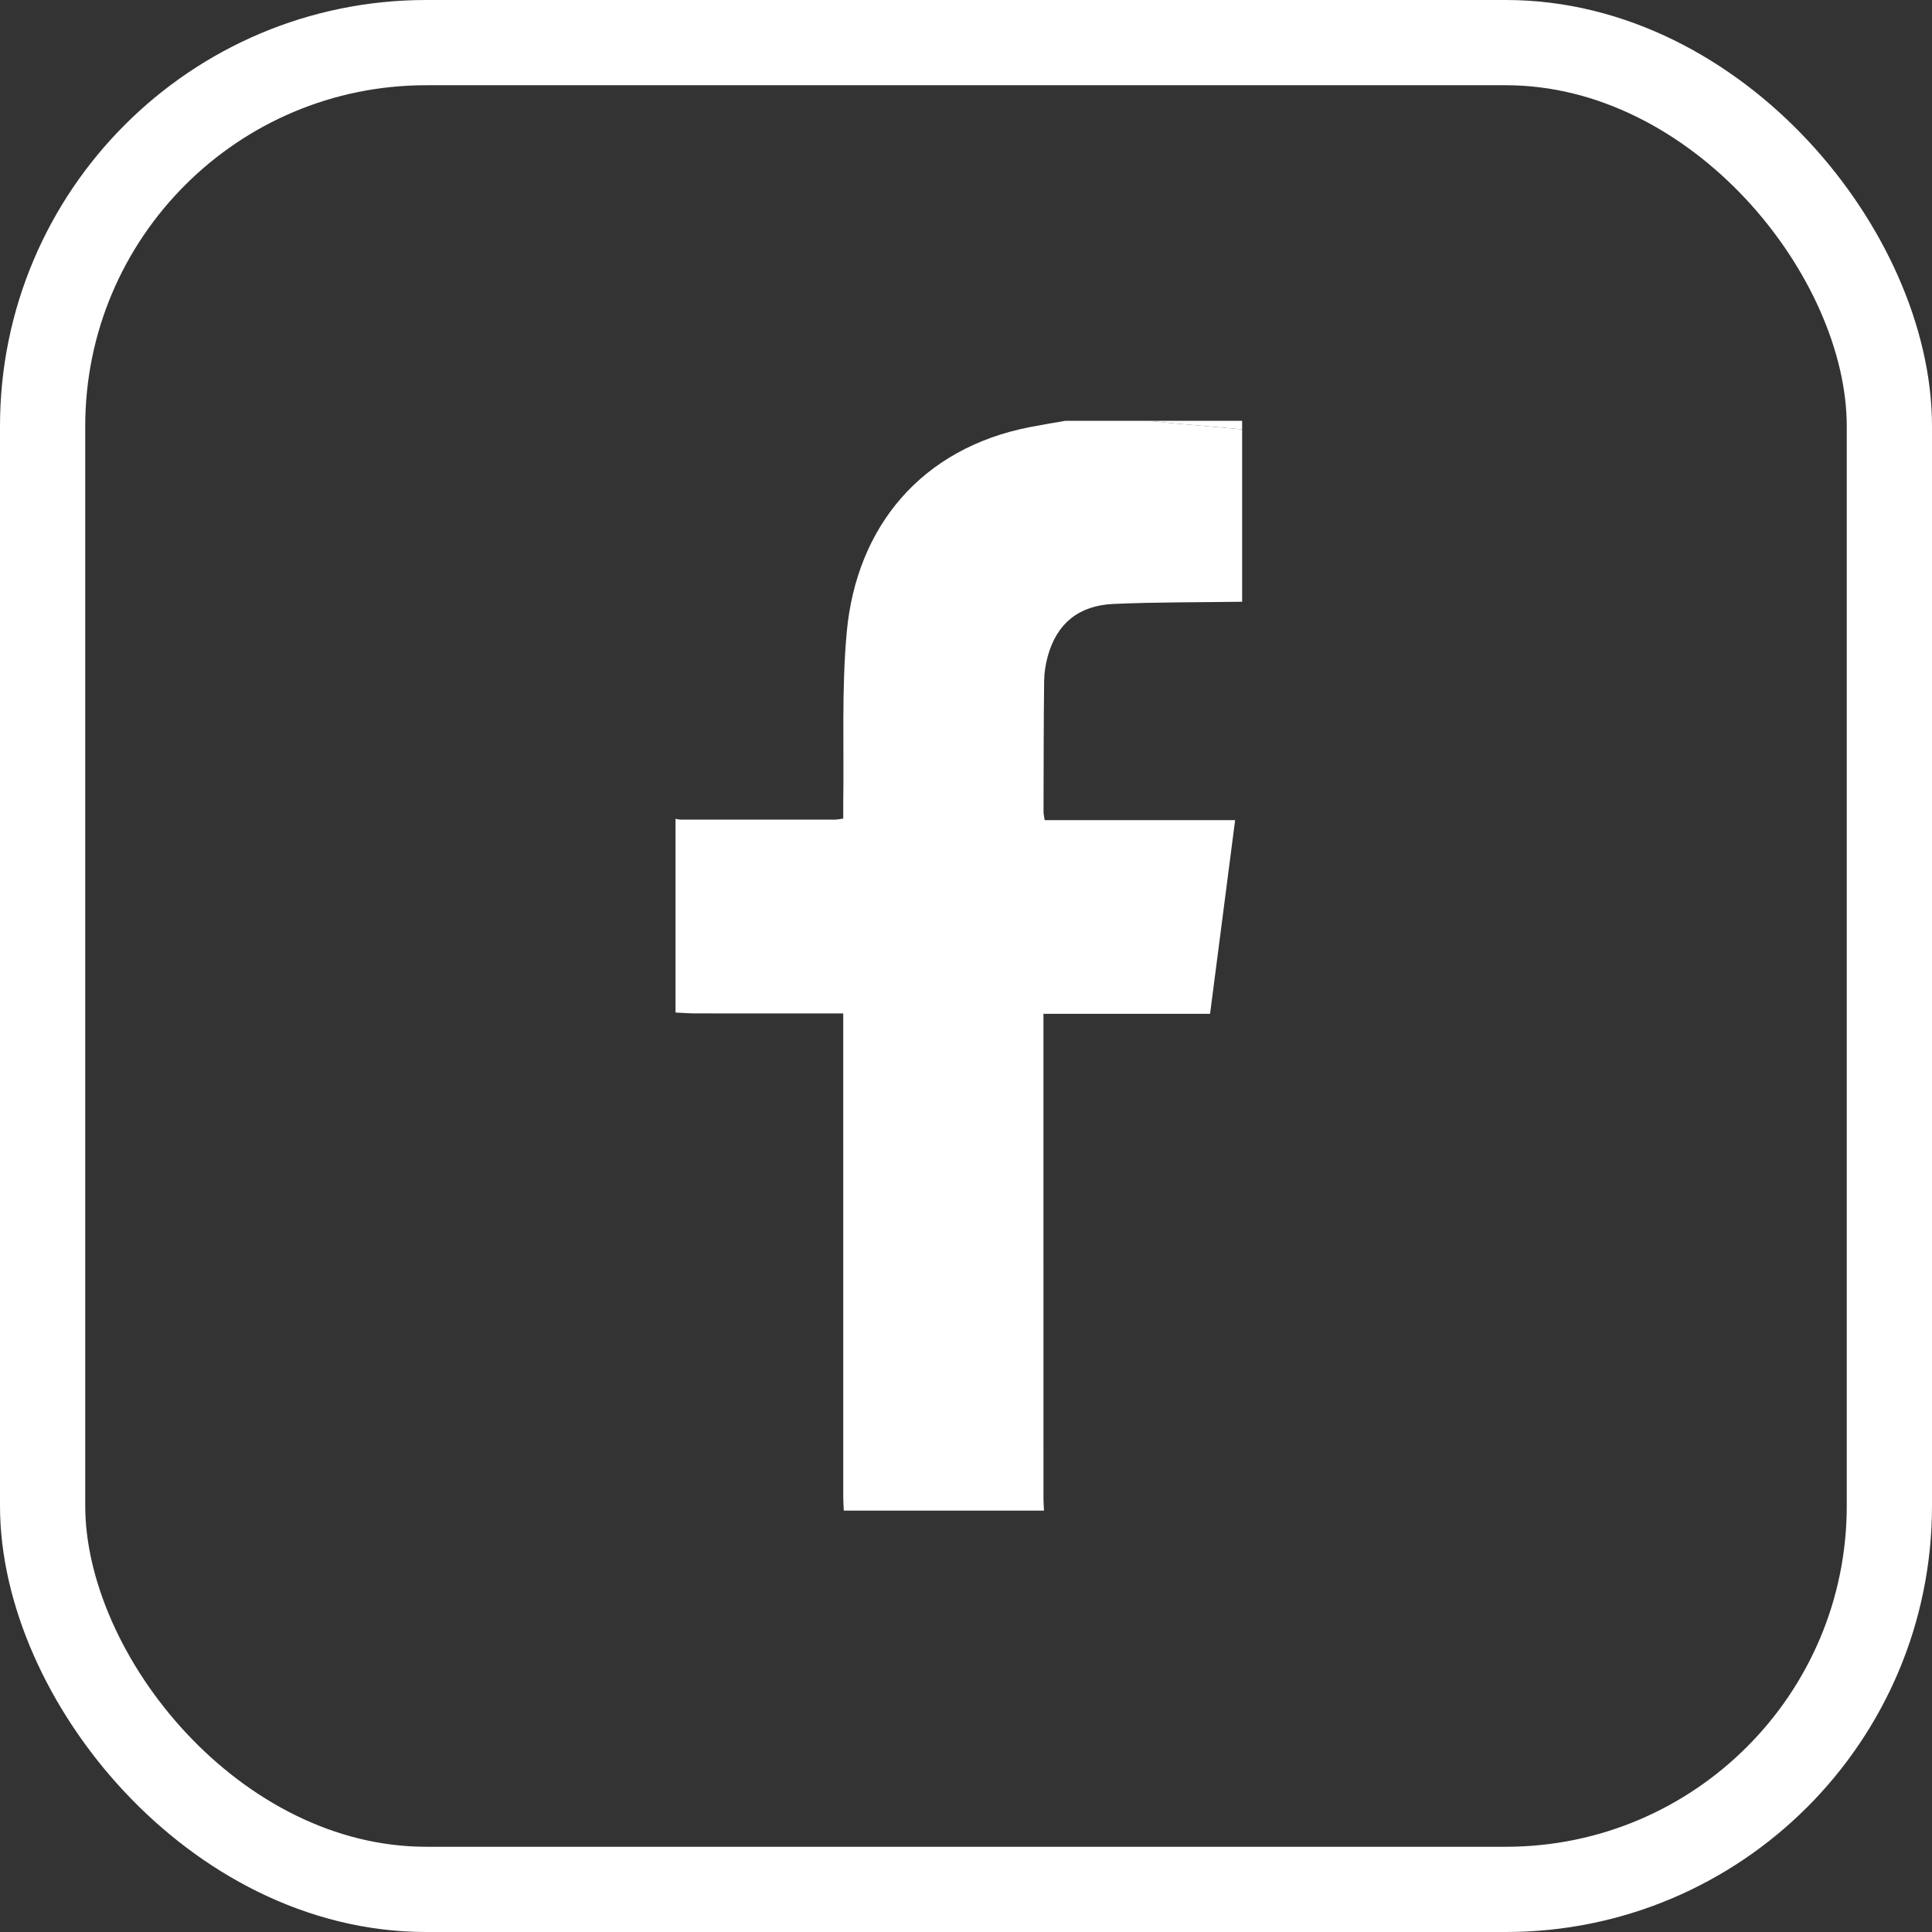 <svg width="136" height="136" viewBox="0 0 136 136" fill="none" xmlns="http://www.w3.org/2000/svg">
<rect x="0" y="0" width="136" height="136" fill="#333333" stroke="none"/>
<rect x="3" y="3" width="130" height="130" rx="27" stroke="white" stroke-width="6"/>
<path d="M87.438 30.223C87.438 34.269 87.438 38.314 87.438 42.359C84.417 42.403 81.393 42.38 78.376 42.514C75.918 42.622 74.388 43.912 73.759 46.182C73.602 46.752 73.507 47.359 73.5 47.95C73.464 51.02 73.466 54.091 73.458 57.161C73.458 57.326 73.504 57.491 73.54 57.733C78.005 57.733 82.438 57.733 86.945 57.733C86.353 62.315 85.772 66.804 85.181 71.365C81.235 71.365 77.376 71.365 73.452 71.365C73.452 71.72 73.452 71.991 73.452 72.263C73.452 83.347 73.452 94.431 73.454 105.516C73.454 105.79 73.478 106.062 73.491 106.337C68.793 106.337 64.094 106.337 59.397 106.337C59.383 106.013 59.359 105.689 59.359 105.366C59.358 94.355 59.358 83.344 59.358 72.333C59.358 72.023 59.358 71.713 59.358 71.341C58.955 71.341 58.683 71.341 58.412 71.341C55.263 71.341 52.116 71.344 48.967 71.338C48.495 71.337 48.023 71.298 47.552 71.275C47.552 66.731 47.552 62.185 47.552 57.641C47.673 57.66 47.796 57.695 47.918 57.695C51.536 57.698 55.155 57.699 58.773 57.695C58.941 57.695 59.109 57.656 59.358 57.624C59.358 57.281 59.353 56.963 59.358 56.646C59.421 52.609 59.238 48.55 59.601 44.541C60.282 37.041 64.888 31.545 72.503 30.063C73.329 29.903 74.161 29.768 74.989 29.623C76.938 29.623 78.887 29.623 80.836 29.623C81.327 29.672 81.817 29.726 82.309 29.771C84.021 29.924 85.73 30.073 87.438 30.223Z" fill="white"/>
<path d="M87.438 30.223C85.73 30.073 84.021 29.924 82.313 29.772C81.822 29.729 81.331 29.675 80.841 29.624C83.04 29.624 85.239 29.624 87.438 29.624C87.438 29.823 87.438 30.024 87.438 30.223Z" fill="white"/>
</svg>
